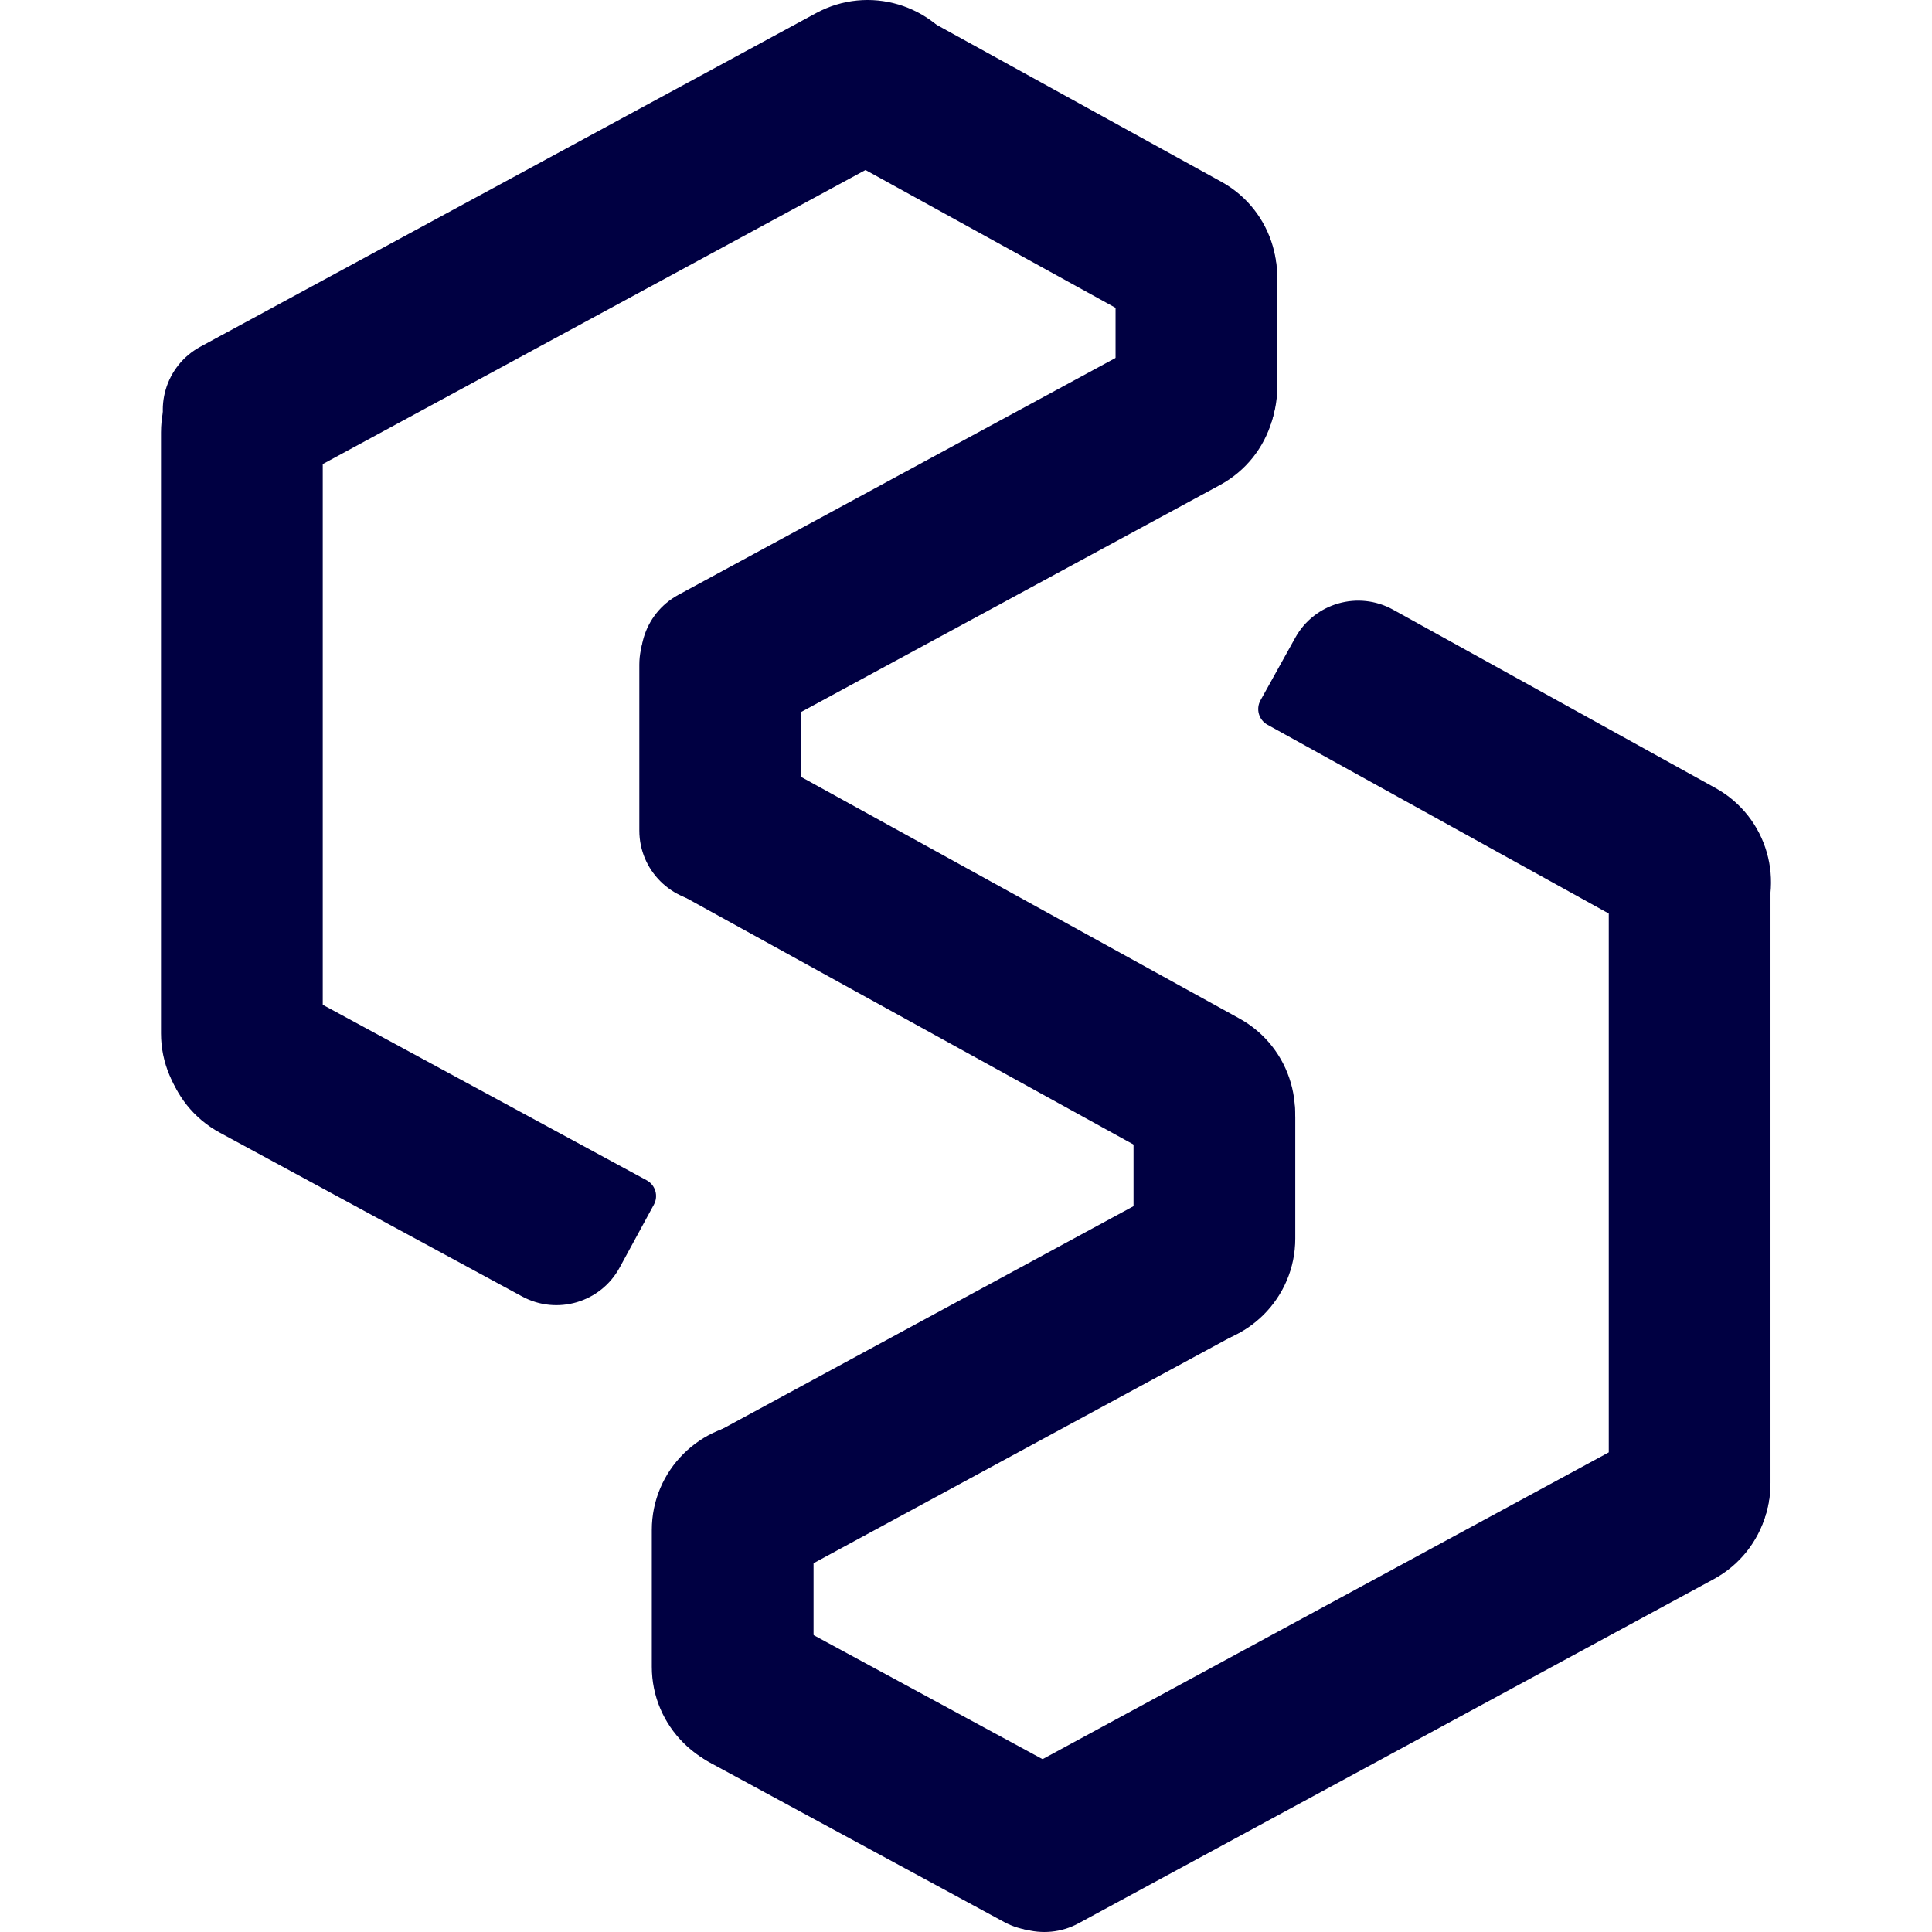 <svg width="360" height="360" viewBox="0 0 360 360" fill="none" xmlns="http://www.w3.org/2000/svg">
<path d="M40.96 211.055C31.208 205.772 27.595 193.599 32.89 183.867L37.683 175.057L120.499 219.93C122.124 220.811 122.727 222.839 121.844 224.461L115.453 236.208C111.923 242.696 103.791 245.1 97.29 241.577L40.96 211.055Z" fill="#000042"/>
<path d="M319.645 146.83C329.35 152.199 332.857 164.402 327.477 174.087L322.607 182.856L236.177 135.045C234.559 134.151 233.975 132.117 234.871 130.502L241.365 118.811C244.952 112.355 253.104 110.022 259.574 113.601L319.645 146.83Z" fill="#000042"/>
<path d="M132.6 328.607C122.848 323.323 119.235 311.15 124.53 301.419L129.324 292.608L210.314 336.492C211.94 337.373 212.542 339.402 211.659 341.024L205.268 352.771C201.738 359.259 193.607 361.662 187.105 358.14L132.6 328.607Z" fill="#000042"/>
<path d="M152.083 2.434C161.834 -2.85 174.032 0.755 179.327 10.487L184.12 19.297L39.947 97.416L31.958 82.732C28.428 76.244 30.837 68.129 37.338 64.607L152.083 2.434Z" fill="#000042"/>
<path d="M319.323 294.255C329.075 288.971 332.688 276.799 327.393 267.067L322.599 258.257L174.829 338.325L182.818 353.009C186.348 359.496 194.479 361.9 200.98 358.378L319.323 294.255Z" fill="#000042"/>
<path d="M230.725 248.405C240.477 243.121 244.09 230.948 238.795 221.217L234.002 212.406L133.196 267.027C123.444 272.311 119.831 284.483 125.126 294.215L129.919 303.025L230.725 248.405Z" fill="#000042"/>
<path d="M227.31 90.387C237.062 85.103 240.675 72.93 235.381 63.199L230.587 54.389L126.402 110.84C119.901 114.362 117.493 122.477 121.022 128.965L129.012 143.649L227.31 90.387Z" fill="#000042"/>
<path d="M227.571 33.862C237.285 39.216 240.81 51.414 235.445 61.108L230.588 69.883L146.52 23.547L154.614 8.921C158.191 2.458 166.34 0.113 172.815 3.682L227.571 33.862Z" fill="#000042"/>
<path d="M233.948 225.795L238.805 217.02C244.17 207.326 240.645 195.128 230.931 189.774L129.514 133.876L121.419 148.502C117.842 154.964 120.193 163.096 126.668 166.665L233.948 225.795Z" fill="#000042"/>
<path d="M30 80.587C30 69.514 38.995 60.537 50.092 60.537H60.138V212.586H50.092C38.995 212.586 30 203.609 30 192.536V80.587Z" fill="#000042"/>
<path d="M238.006 52.003C238.006 40.929 229.01 31.952 217.914 31.952H207.868V92.104H217.914C229.01 92.104 238.006 83.127 238.006 72.053V52.003Z" fill="#000042"/>
<path d="M241.354 208.229C241.354 197.156 232.359 188.179 221.262 188.179H211.216V250.837H221.262C232.359 250.837 241.354 241.86 241.354 230.786V208.229Z" fill="#000042"/>
<path d="M329.907 164.787C329.907 153.714 320.912 144.737 309.815 144.737H299.77V296.369H309.815C320.912 296.369 329.907 287.392 329.907 276.318V164.787Z" fill="#000042"/>
<path d="M121.455 285.09C121.455 274.017 130.45 265.04 141.547 265.04H151.592V330.622H141.547C130.45 330.622 121.455 321.645 121.455 310.571V285.09Z" fill="#000042"/>
<path d="M119.129 123.85C119.129 116.468 125.126 110.483 132.523 110.483H149.267V168.128H132.523C125.126 168.128 119.129 162.144 119.129 154.761V123.85Z" fill="#000042"/>
</svg>
